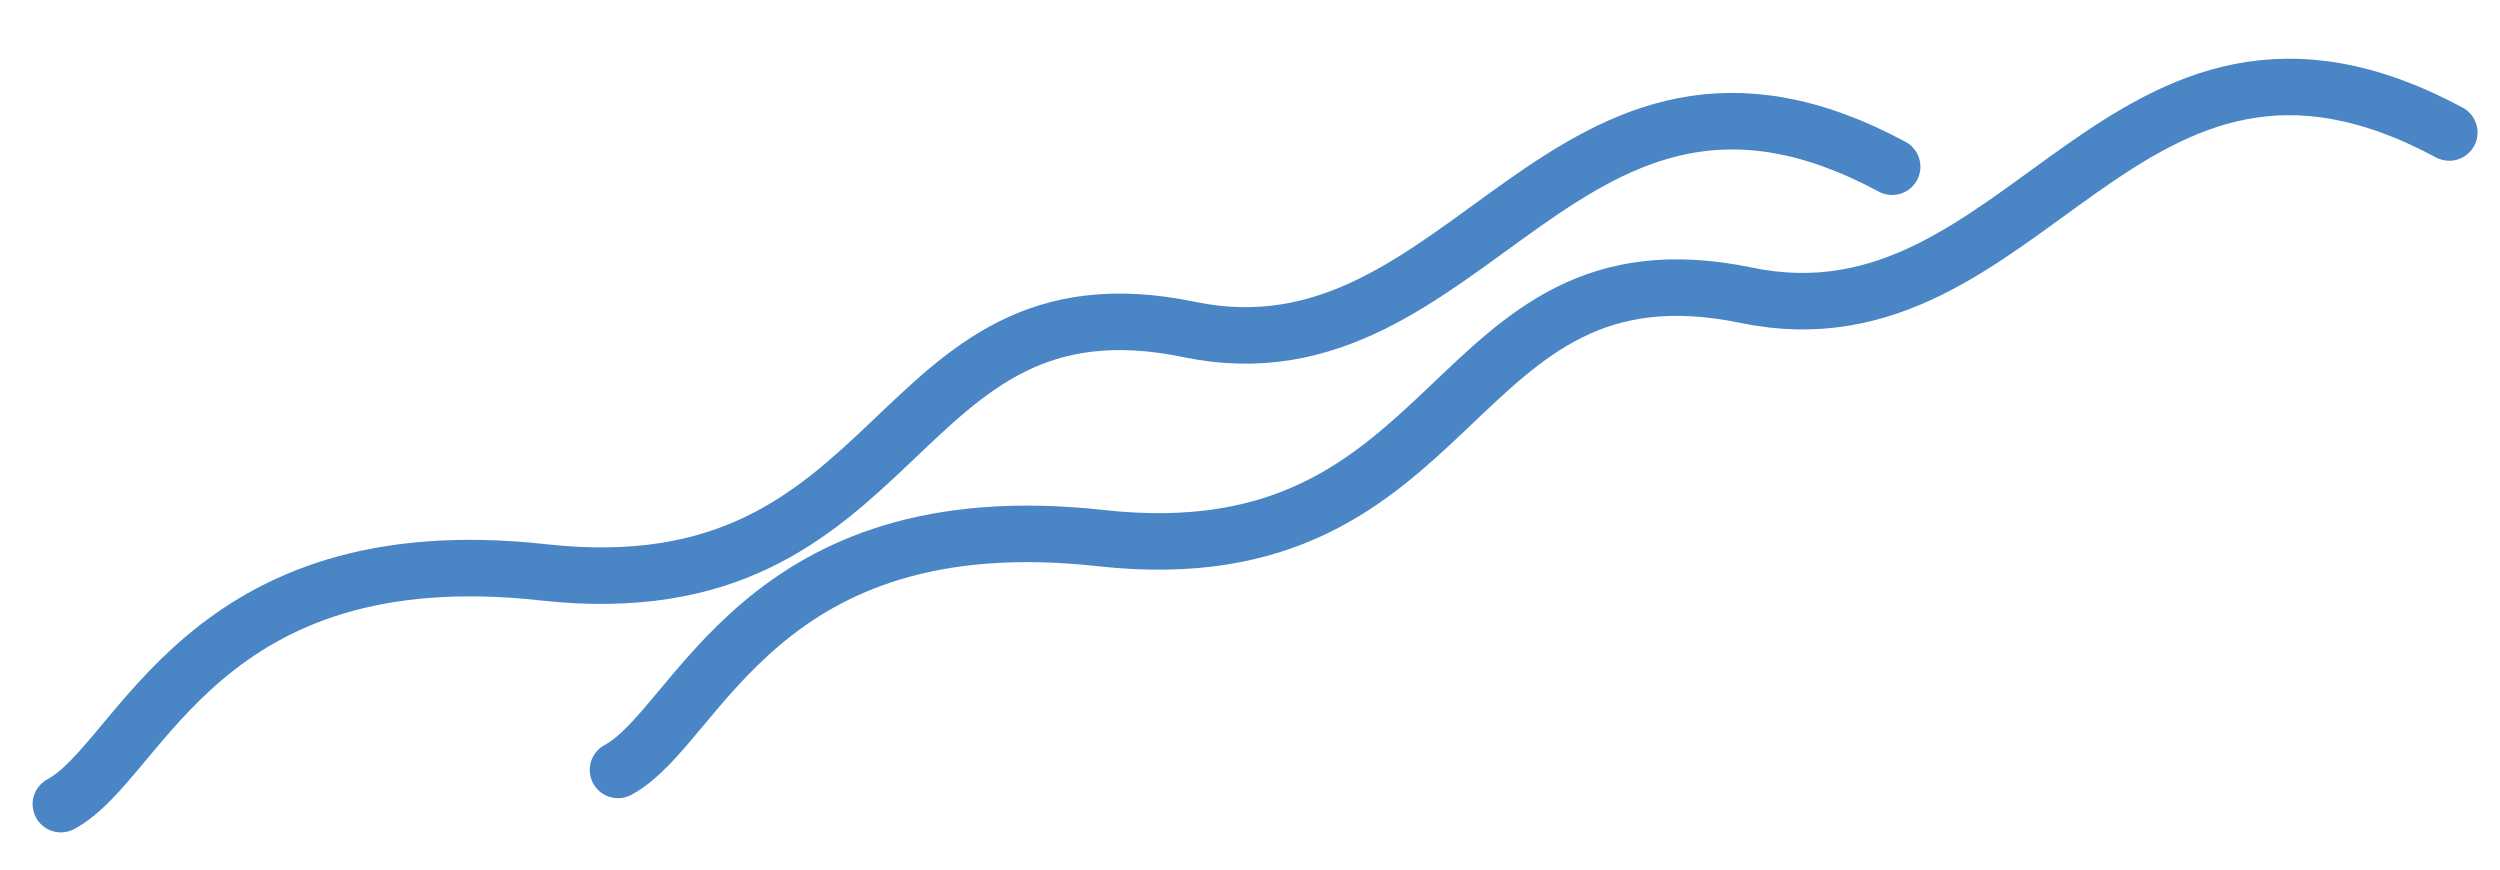 <?xml version="1.0" encoding="UTF-8" standalone="no"?><!DOCTYPE svg PUBLIC "-//W3C//DTD SVG 1.1//EN" "http://www.w3.org/Graphics/SVG/1.1/DTD/svg11.dtd"><svg width="100%" height="100%" viewBox="0 0 575 200" version="1.1" xmlns="http://www.w3.org/2000/svg" xmlns:xlink="http://www.w3.org/1999/xlink" xml:space="preserve" xmlns:serif="http://www.serif.com/" style="fill-rule:evenodd;clip-rule:evenodd;stroke-linecap:round;stroke-miterlimit:22.926;"><rect id="Artboard15" x="0" y="0" width="575" height="200" style="fill:none;"/><clipPath id="_clip1"><rect x="0" y="0" width="575" height="200"/></clipPath><g clip-path="url(#_clip1)"><path d="M563.336,30.476c-75.52,-40.61 -96.873,50.883 -161.655,37.44c-69.823,-14.488 -64.025,65.194 -148.493,55.851c-78.703,-8.707 -92.434,43.385 -111.049,53.313" style="fill:none;stroke:#4a86c6;stroke-width:13px;"/><path d="M435.199,38.349c-75.52,-40.61 -96.875,50.882 -161.655,37.439c-69.825,-14.489 -64.025,65.195 -148.494,55.852c-78.704,-8.707 -92.436,43.384 -111.05,53.313" style="fill:none;stroke:#4a86c6;stroke-width:13px;"/></g></svg>